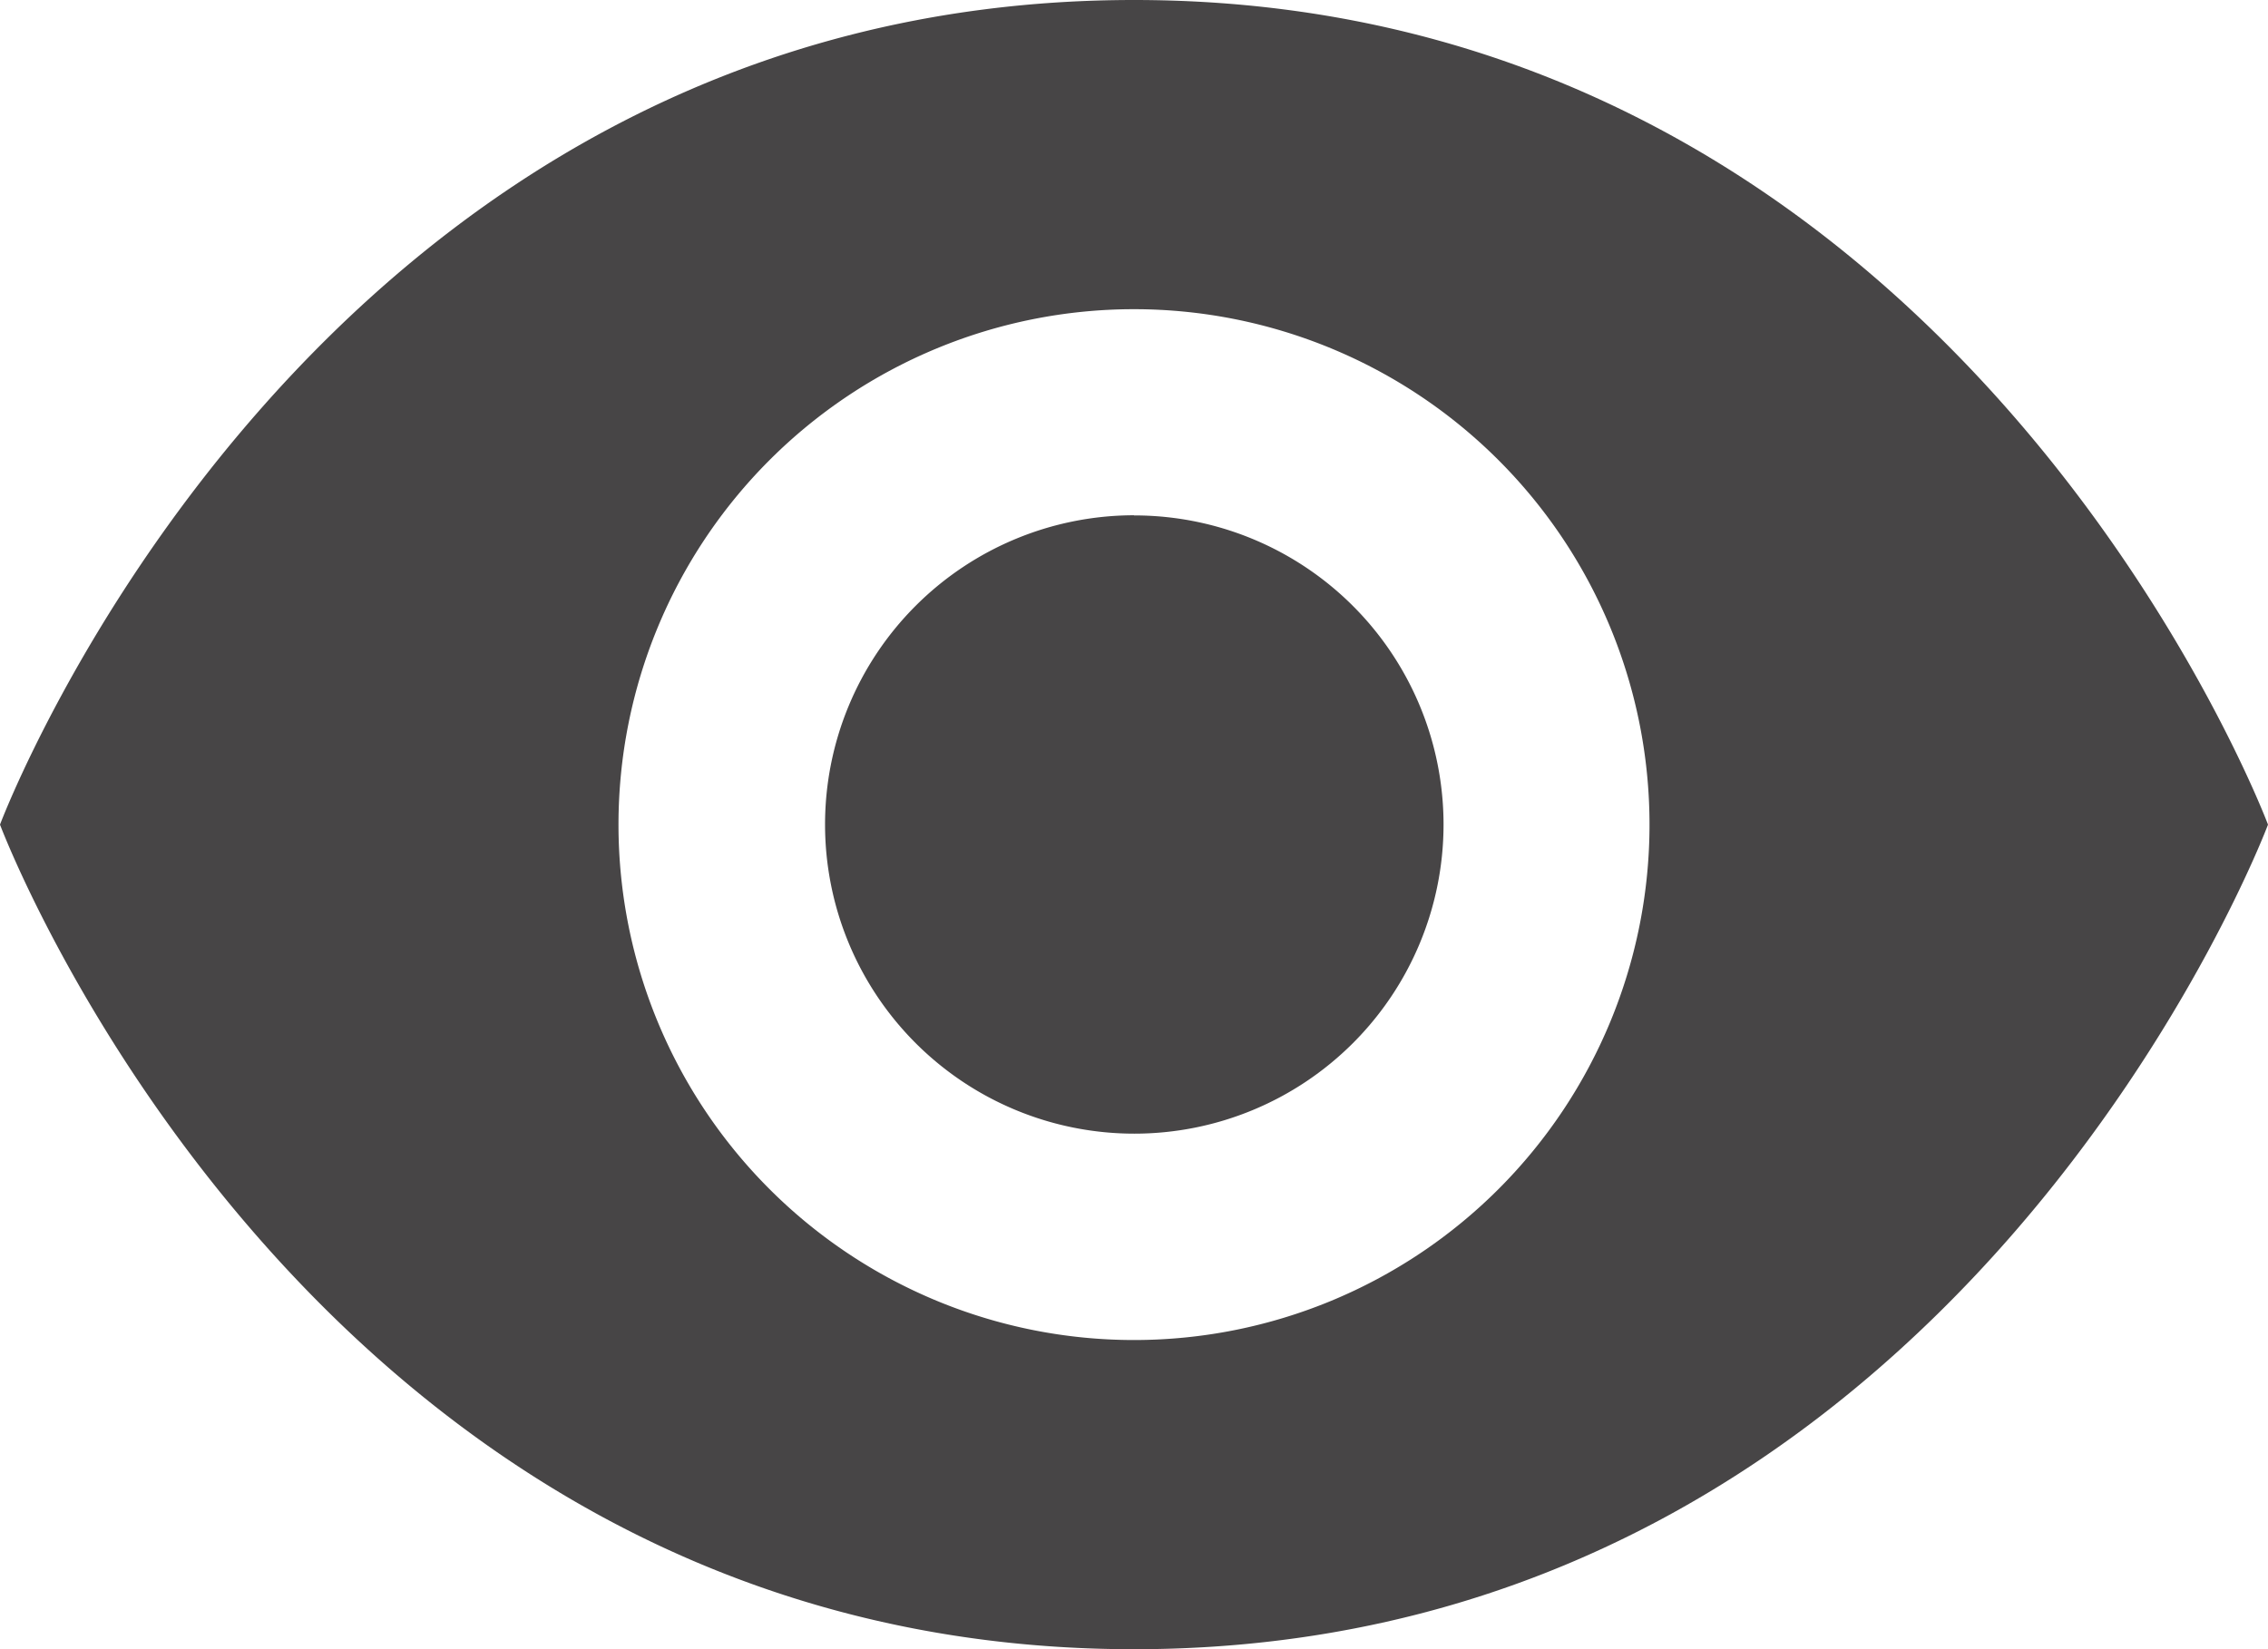 <svg xmlns="http://www.w3.org/2000/svg" width="15.24" height="11.084" viewBox="0 0 15.24 11.084">
  <path id="icons8_eye_2" d="M8.62,4C3.078,4,1,9.542,1,9.542s2.078,5.542,7.62,5.542,7.62-5.542,7.62-5.542S14.162,4,8.62,4Zm0,2.078A3.464,3.464,0,1,1,5.156,9.542,3.464,3.464,0,0,1,8.62,6.078Zm0,1.385A2.078,2.078,0,1,0,10.7,9.542,2.078,2.078,0,0,0,8.62,7.464Z" transform="translate(-1 -4)" fill="#474546"/>
</svg>
